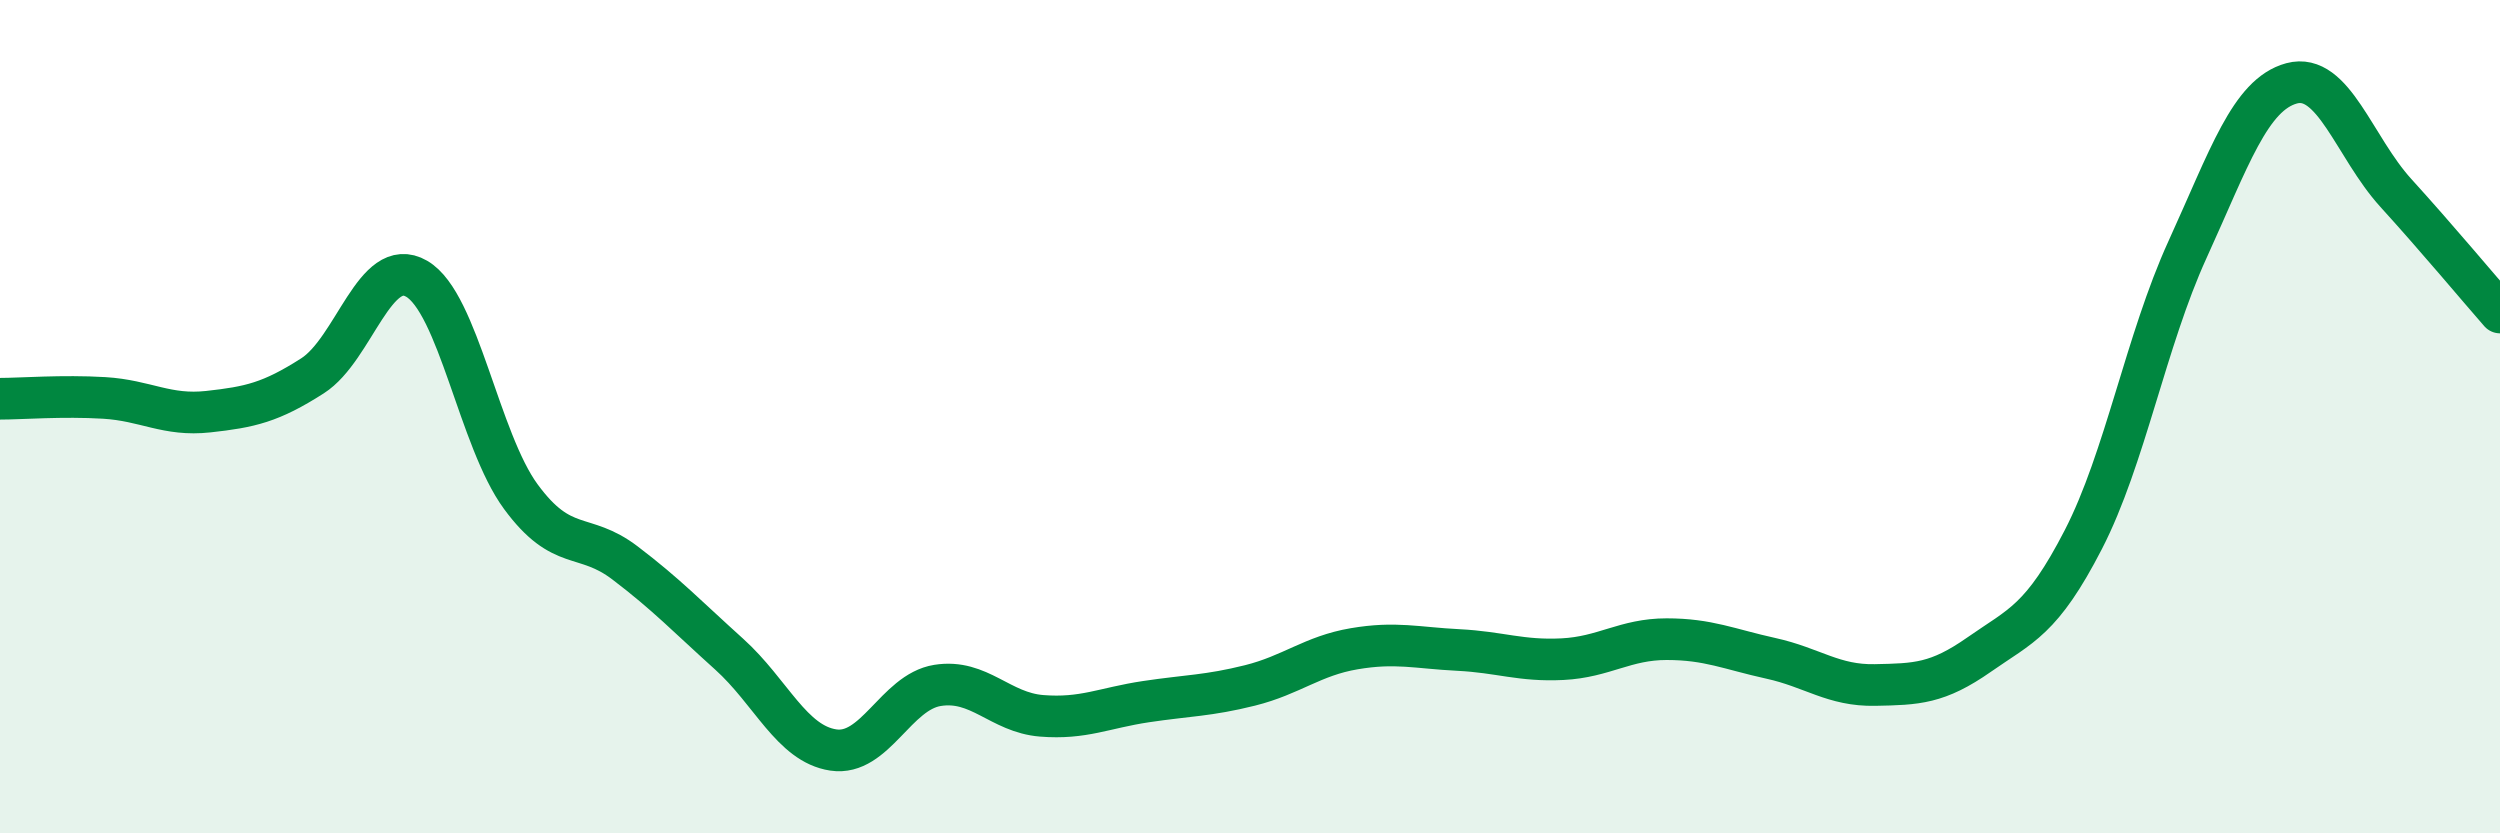 
    <svg width="60" height="20" viewBox="0 0 60 20" xmlns="http://www.w3.org/2000/svg">
      <path
        d="M 0,9.57 C 0.5,9.57 1.5,9.49 2.5,9.55 C 3.5,9.61 4,9.99 5,9.88 C 6,9.77 6.5,9.66 7.5,9.02 C 8.5,8.38 9,6.11 10,6.69 C 11,7.27 11.5,10.56 12.5,11.92 C 13.5,13.28 14,12.75 15,13.51 C 16,14.27 16.5,14.8 17.5,15.7 C 18.5,16.6 19,17.85 20,18 C 21,18.15 21.5,16.61 22.5,16.45 C 23.5,16.29 24,17.1 25,17.18 C 26,17.26 26.5,16.99 27.5,16.84 C 28.5,16.69 29,16.7 30,16.45 C 31,16.2 31.5,15.74 32.5,15.57 C 33.5,15.4 34,15.55 35,15.6 C 36,15.65 36.5,15.87 37.5,15.82 C 38.5,15.77 39,15.34 40,15.34 C 41,15.34 41.5,15.58 42.5,15.8 C 43.5,16.02 44,16.46 45,16.44 C 46,16.42 46.5,16.41 47.5,15.71 C 48.5,15.01 49,14.89 50,12.95 C 51,11.01 51.5,8.18 52.5,5.99 C 53.5,3.8 54,2.27 55,2 C 56,1.73 56.5,3.53 57.5,4.63 C 58.5,5.73 59.5,6.93 60,7.5L60 20L0 20Z"
        fill="#008740"
        opacity="0.1"
        stroke-linecap="round"
        stroke-linejoin="round"
      />
      <path
        d="M 0,9.57 C 0.5,9.57 1.5,9.49 2.5,9.55 C 3.5,9.61 4,9.99 5,9.88 C 6,9.77 6.5,9.66 7.5,9.02 C 8.5,8.38 9,6.11 10,6.69 C 11,7.27 11.5,10.56 12.5,11.92 C 13.5,13.28 14,12.75 15,13.51 C 16,14.27 16.5,14.8 17.5,15.7 C 18.5,16.6 19,17.85 20,18 C 21,18.15 21.5,16.61 22.5,16.45 C 23.5,16.29 24,17.1 25,17.18 C 26,17.26 26.5,16.99 27.5,16.84 C 28.5,16.69 29,16.7 30,16.45 C 31,16.2 31.5,15.74 32.5,15.57 C 33.5,15.4 34,15.55 35,15.6 C 36,15.65 36.5,15.87 37.5,15.82 C 38.5,15.77 39,15.34 40,15.34 C 41,15.34 41.5,15.58 42.5,15.8 C 43.5,16.02 44,16.46 45,16.44 C 46,16.42 46.5,16.41 47.5,15.71 C 48.5,15.01 49,14.89 50,12.95 C 51,11.01 51.5,8.18 52.5,5.99 C 53.5,3.8 54,2.27 55,2 C 56,1.73 56.5,3.53 57.5,4.63 C 58.5,5.73 59.5,6.93 60,7.5"
        stroke="#008740"
        stroke-width="1"
        fill="none"
        stroke-linecap="round"
        stroke-linejoin="round"
      />
    </svg>
  